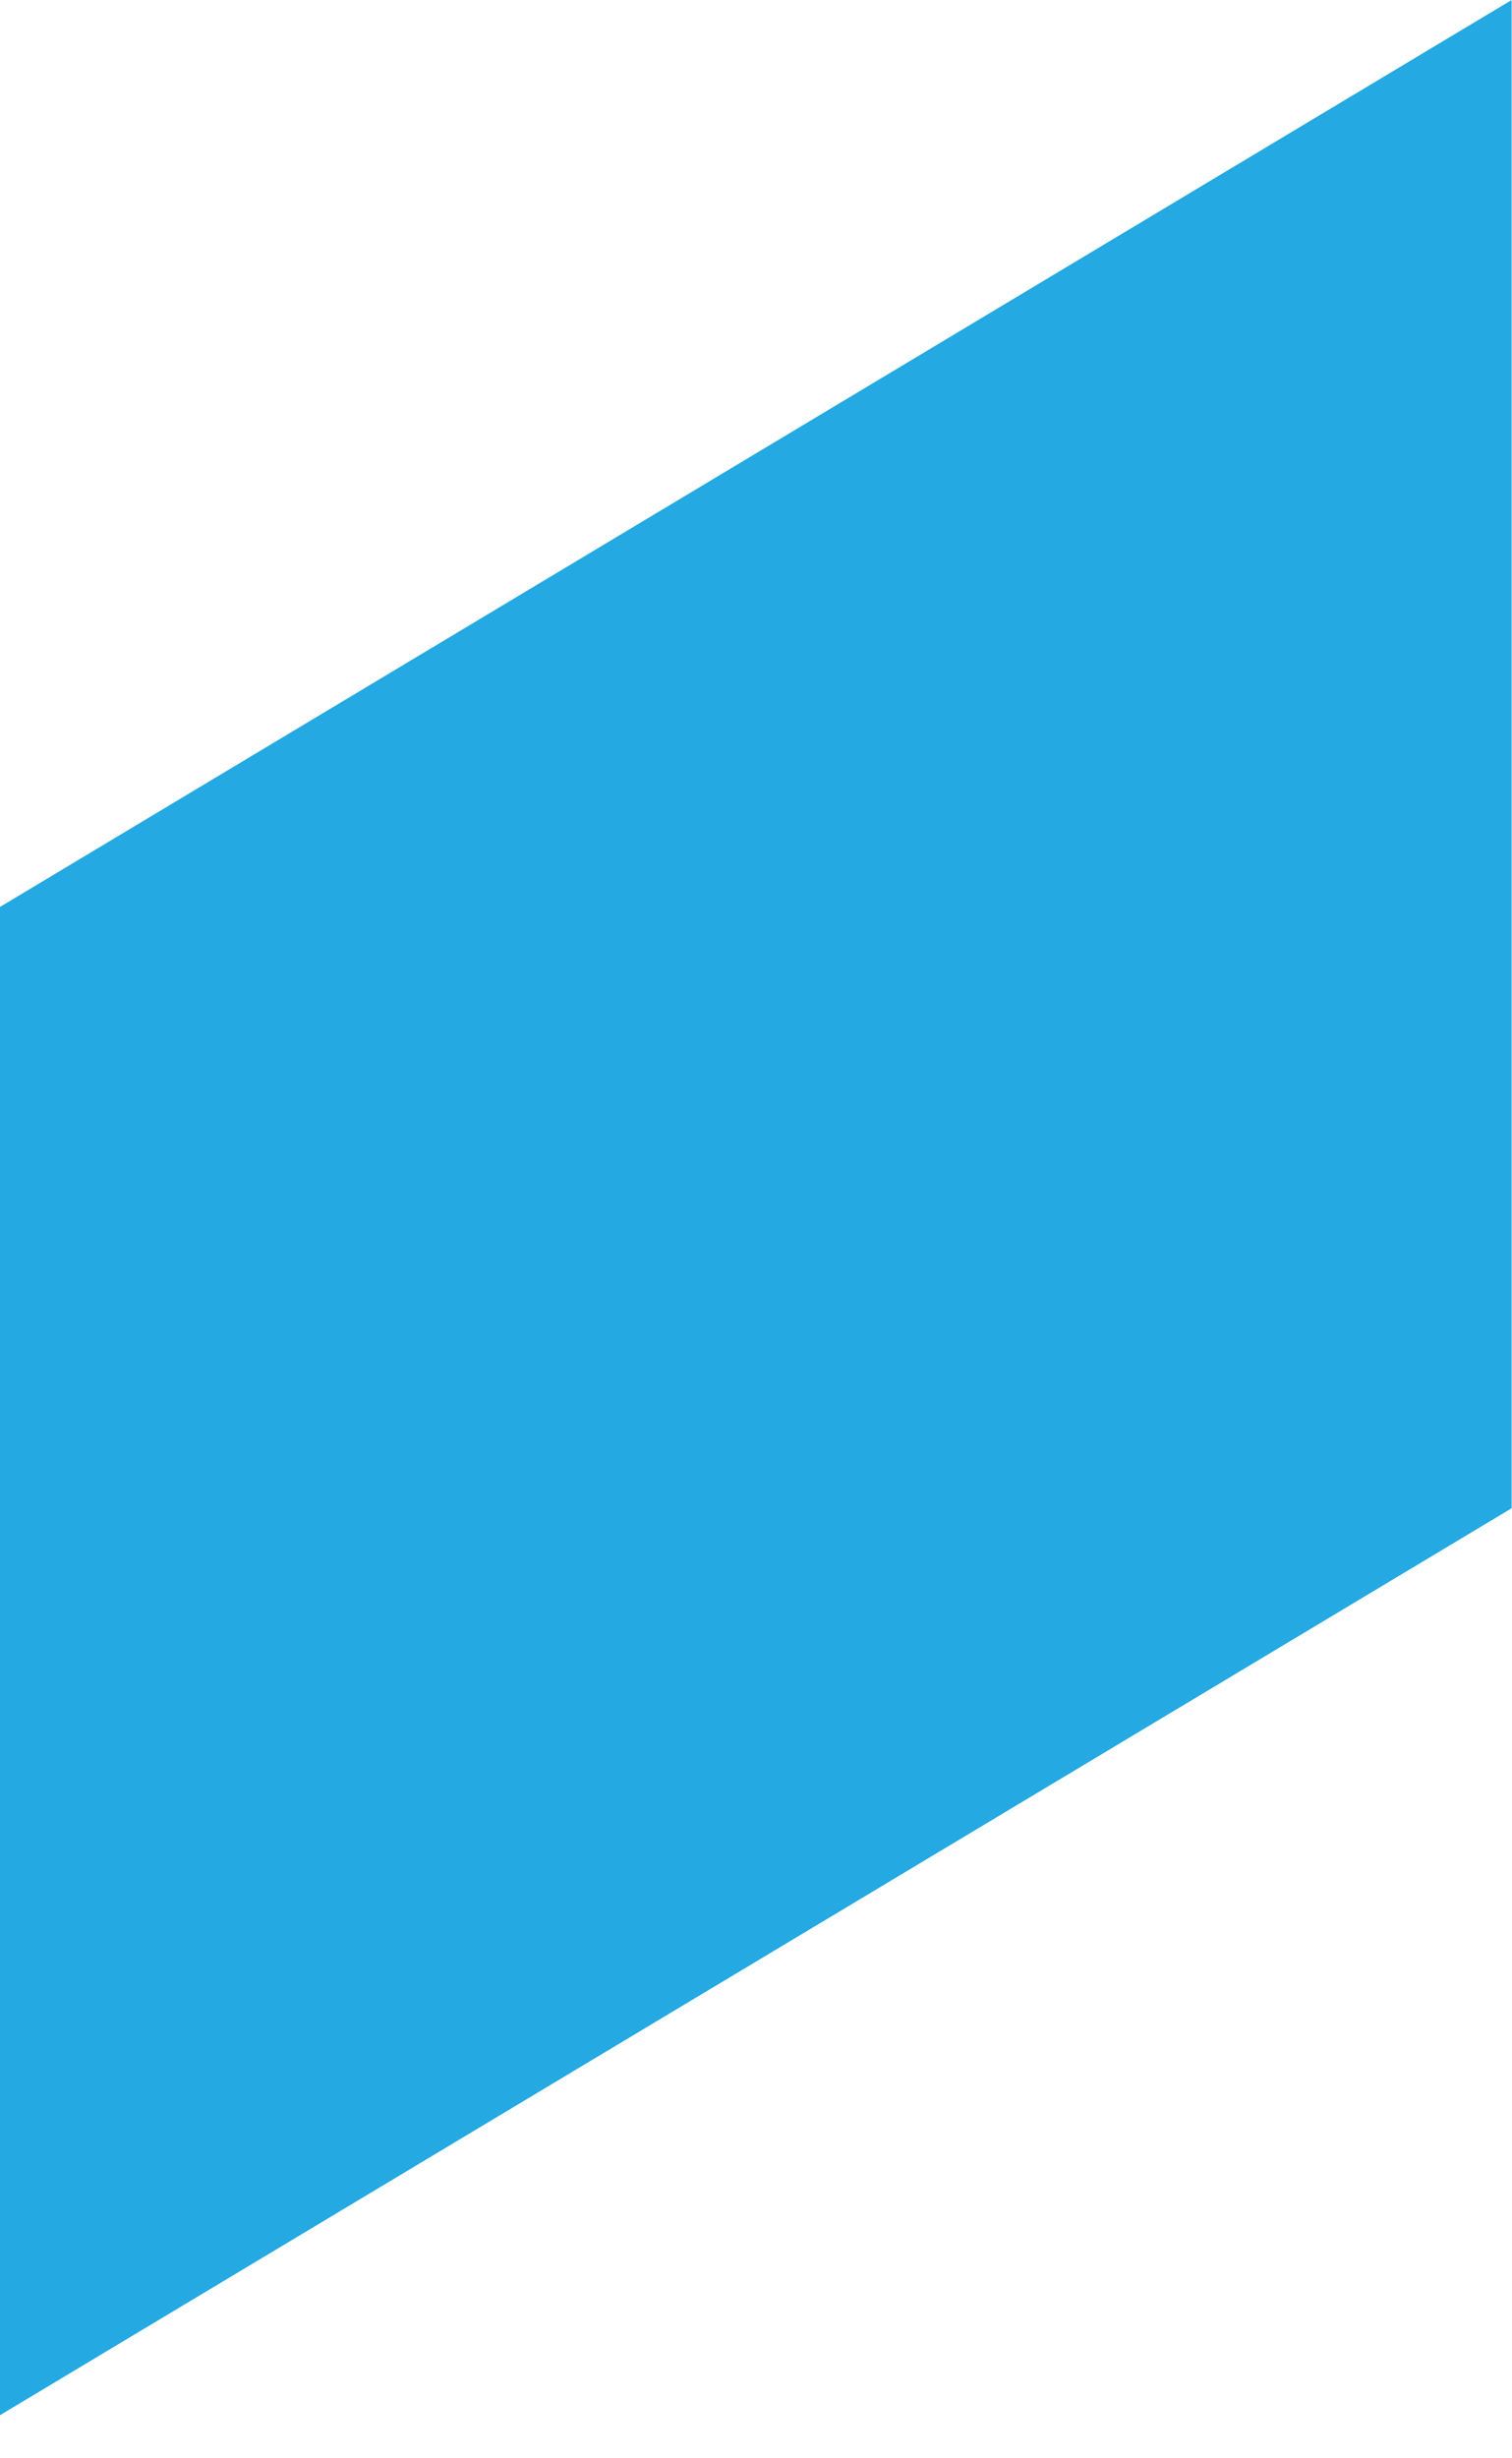 <svg width="8" height="13" viewBox="0 0 8 13" fill="none" xmlns="http://www.w3.org/2000/svg">
<path fill-rule="evenodd" clip-rule="evenodd" d="M0 12.772L7.998 7.976V0L0 4.796V12.772Z" fill="#24A9E2"/>
</svg>
